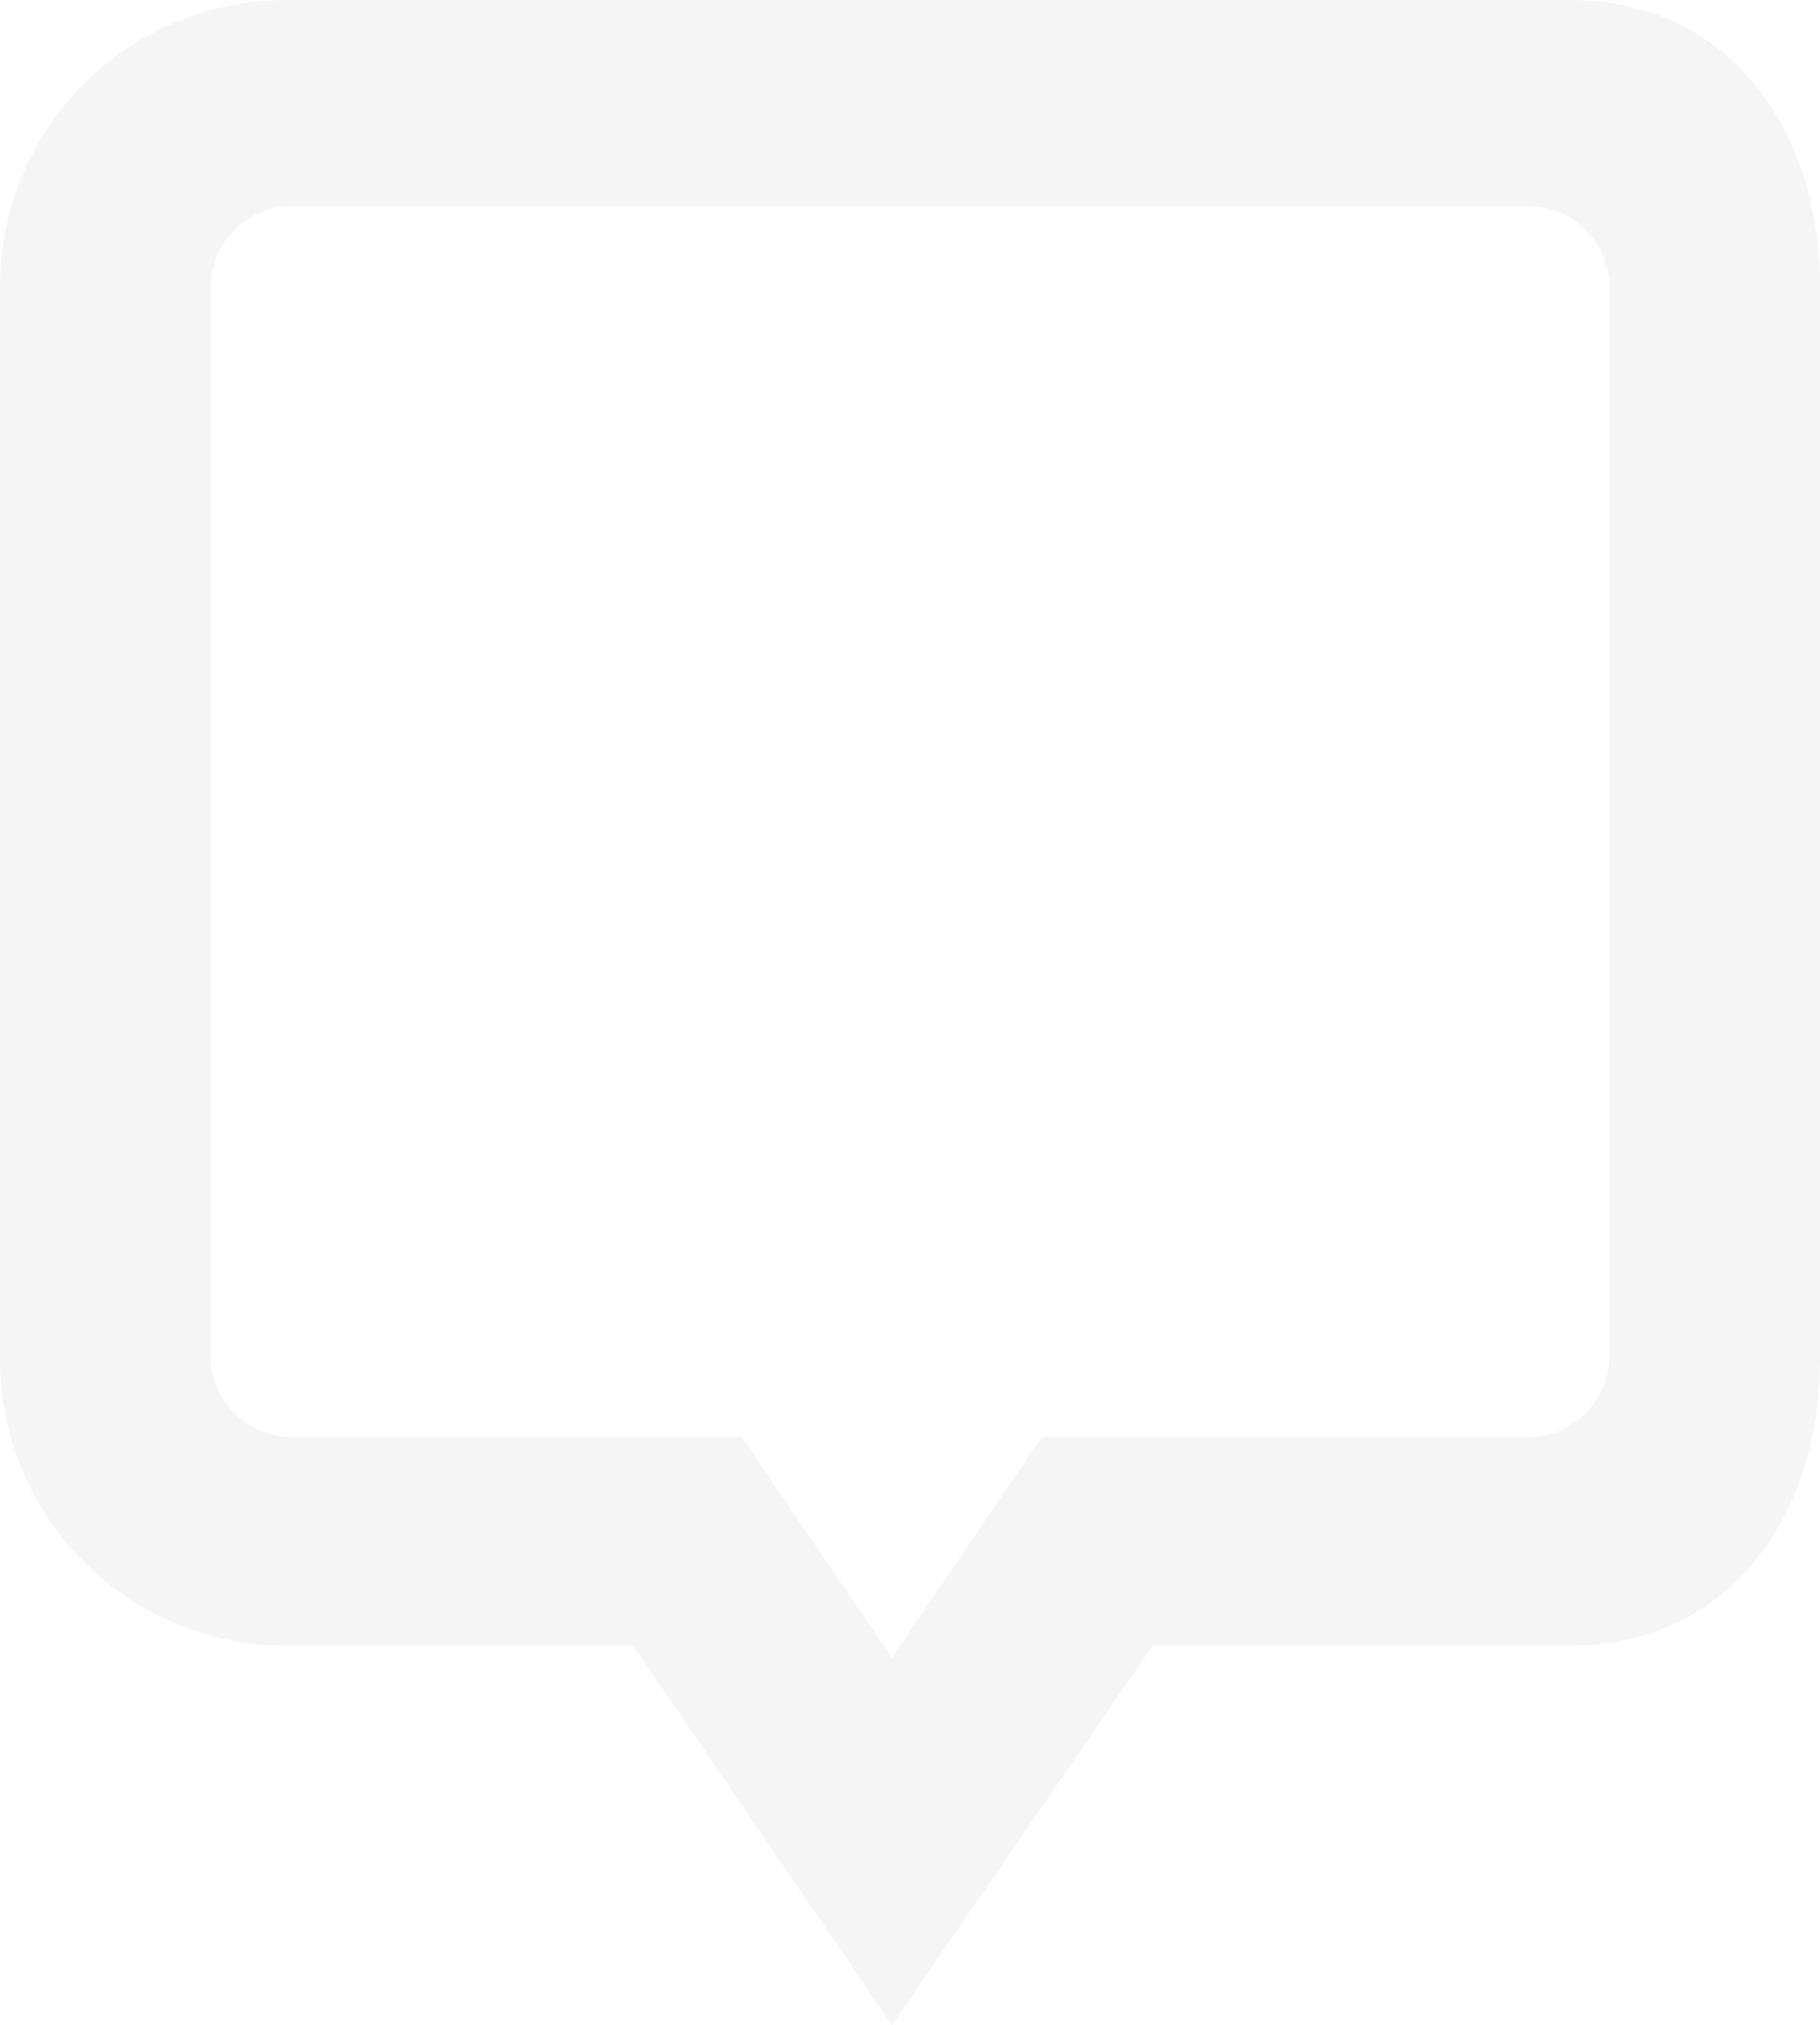 <svg xmlns="http://www.w3.org/2000/svg" width="652.001" height="725.3" viewBox="0 0 652.001 725.3"><defs><style>.a{opacity:0.05;}.b{fill:#2d2b2a;}</style></defs><g class="a" transform="translate(-89.849 -66.168)"><path class="b" d="M652.223,66.168H192.414A102.566,102.566,0,0,0,89.849,168.733V553.025A102.565,102.565,0,0,0,192.414,655.59H316.69l92.691,135.877L502.8,655.59H652.223c56.643,0,89.627-45.919,89.627-102.565V168.733C741.85,112.089,708.866,66.168,652.223,66.168Zm14.252,485.384a29.52,29.52,0,0,1-29.432,29.432H462.954l-53.573,79.009-53.707-79.009H194.656a29.52,29.52,0,0,1-29.432-29.432V169.318a29.52,29.52,0,0,1,29.432-29.432H637.043a29.52,29.52,0,0,1,29.432,29.432Z" transform="translate(0 0)"/></g></svg>